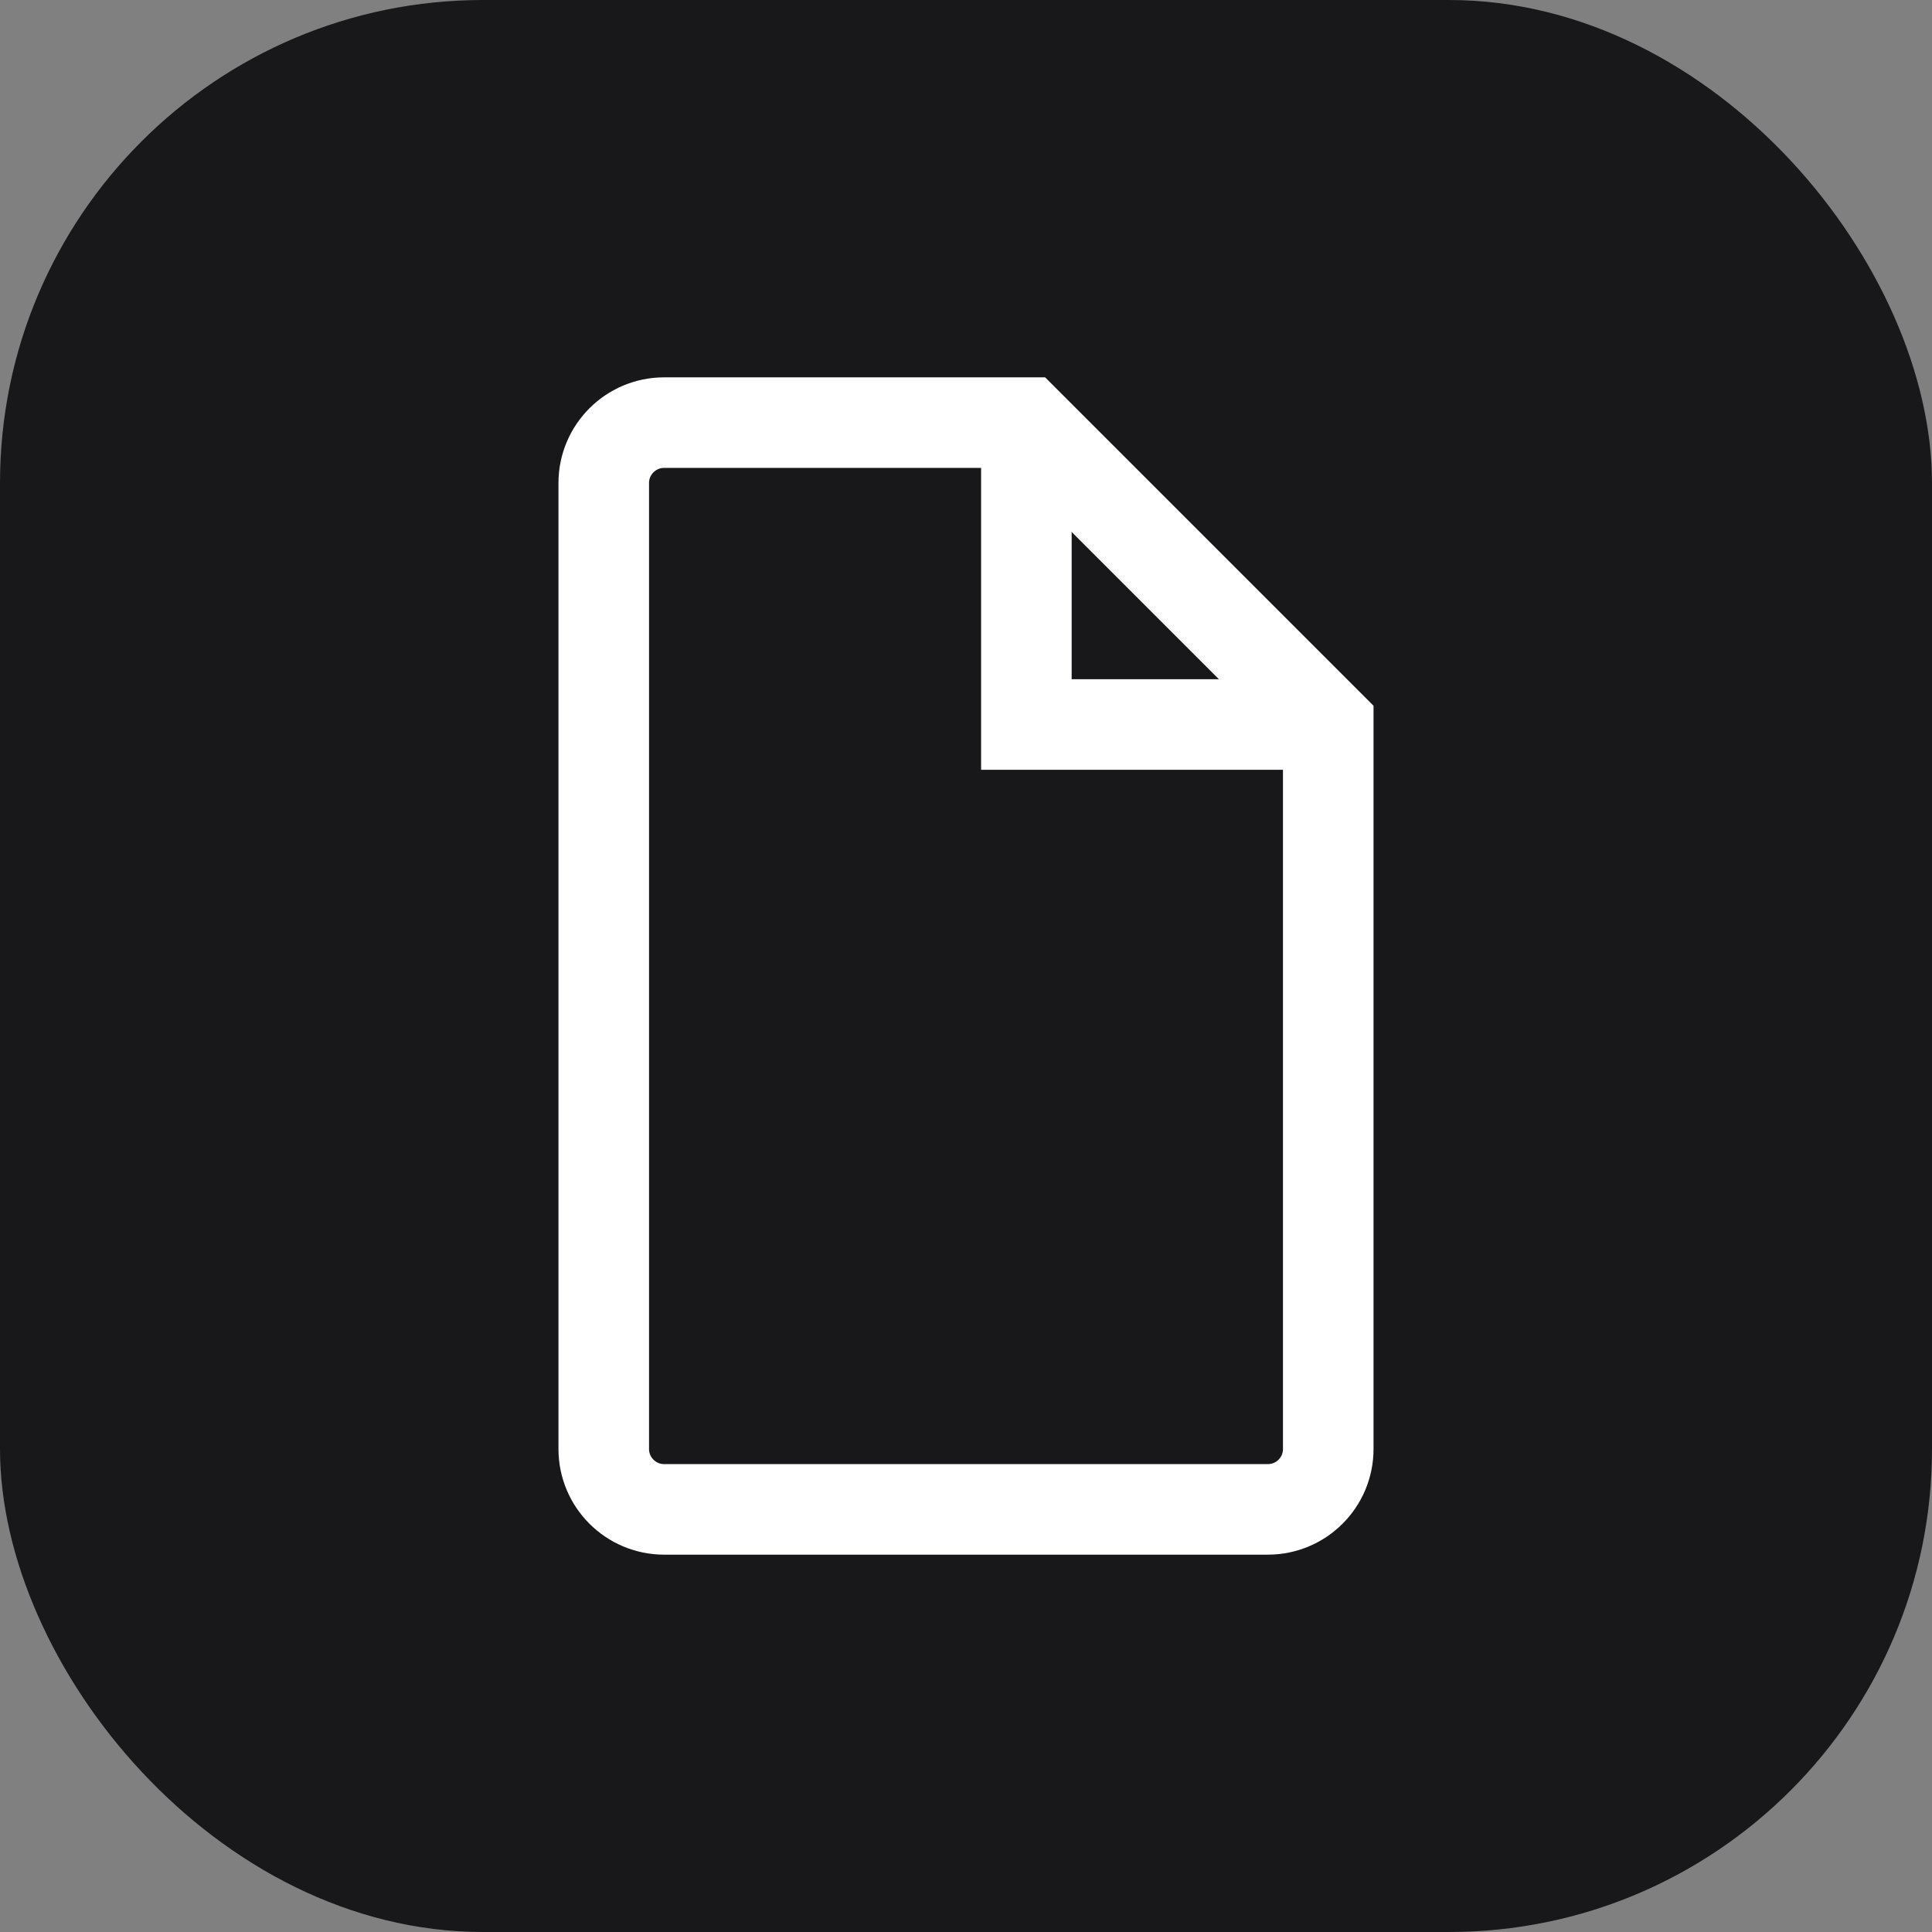 <?xml version="1.0" encoding="UTF-8"?>
<svg width="32" height="32" viewBox="0 0 32 32" fill="none" xmlns="http://www.w3.org/2000/svg">
  <rect x="0" y="0" width="32" height="32" fill="#808080" stroke="none"/>
  <rect width="32" height="32" rx="8" fill="#18181B"/>
  <path d="M10 8C10 7.448 10.448 7 11 7H17L22 12V24C22 24.552 21.552 25 21 25H11C10.448 25 10 24.552 10 24V8Z" stroke="white" stroke-width="1.5"/>
  <path d="M17 7V12H22" stroke="white" stroke-width="1.5"/>
</svg> 